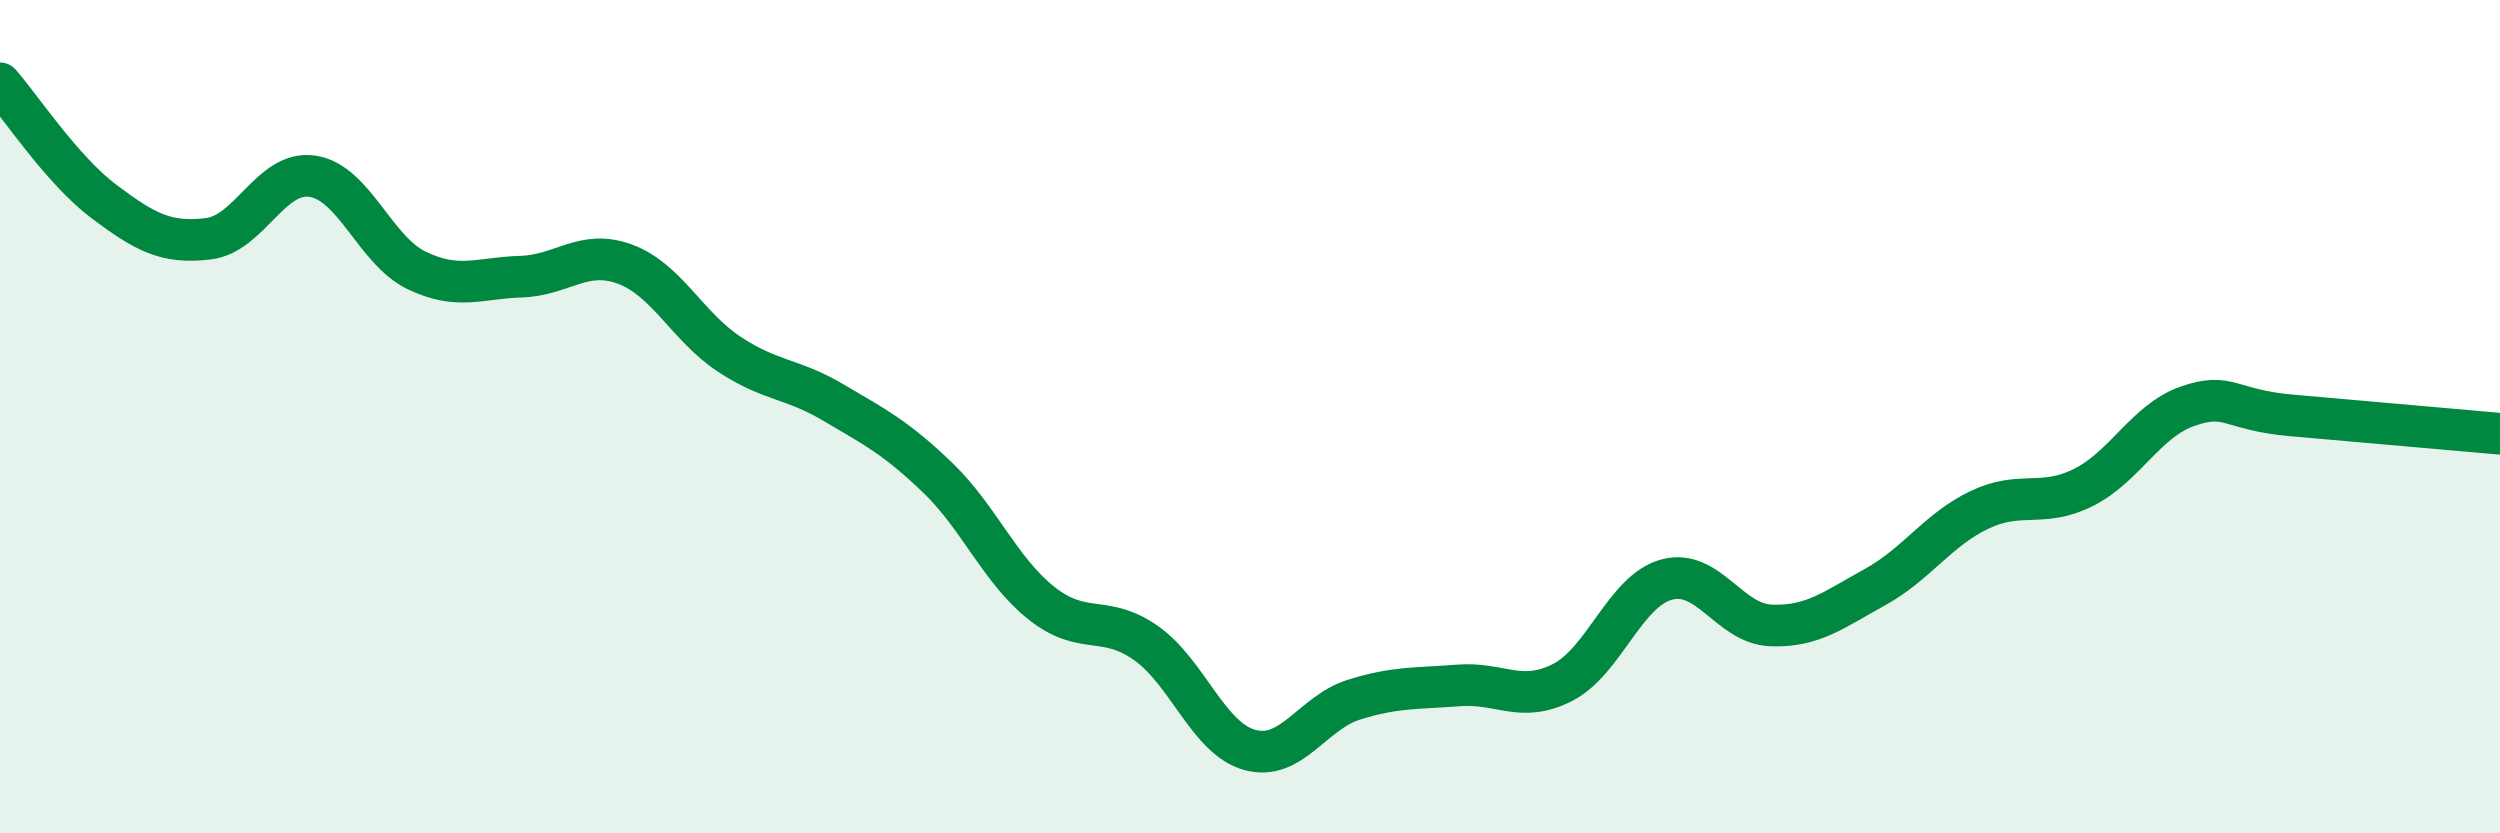 
    <svg width="60" height="20" viewBox="0 0 60 20" xmlns="http://www.w3.org/2000/svg">
      <path
        d="M 0,2 C 0.5,2.57 1.5,4.09 2.5,4.84 C 3.5,5.59 4,5.85 5,5.73 C 6,5.61 6.5,4.08 7.5,4.23 C 8.5,4.38 9,6.01 10,6.49 C 11,6.97 11.5,6.67 12.5,6.64 C 13.5,6.61 14,5.97 15,6.34 C 16,6.71 16.5,7.84 17.5,8.5 C 18.5,9.16 19,9.07 20,9.66 C 21,10.25 21.5,10.5 22.5,11.46 C 23.5,12.42 24,13.69 25,14.48 C 26,15.27 26.5,14.73 27.5,15.43 C 28.5,16.13 29,17.73 30,18 C 31,18.27 31.5,17.1 32.5,16.79 C 33.5,16.48 34,16.53 35,16.45 C 36,16.37 36.5,16.89 37.5,16.38 C 38.5,15.87 39,14.18 40,13.91 C 41,13.64 41.5,14.97 42.5,15.01 C 43.5,15.05 44,14.64 45,14.09 C 46,13.54 46.5,12.72 47.5,12.24 C 48.5,11.76 49,12.2 50,11.7 C 51,11.2 51.5,10.1 52.5,9.75 C 53.5,9.4 53.5,9.84 55,9.97 C 56.5,10.1 59,10.32 60,10.41L60 20L0 20Z"
        fill="#008740"
        opacity="0.1"
        stroke-linecap="round"
        stroke-linejoin="round"
      />
      <path
        d="M 0,2 C 0.5,2.57 1.5,4.09 2.5,4.84 C 3.5,5.59 4,5.85 5,5.73 C 6,5.61 6.5,4.08 7.5,4.23 C 8.5,4.38 9,6.01 10,6.49 C 11,6.97 11.5,6.67 12.5,6.64 C 13.5,6.61 14,5.97 15,6.34 C 16,6.71 16.5,7.84 17.5,8.5 C 18.5,9.16 19,9.07 20,9.66 C 21,10.25 21.5,10.5 22.5,11.46 C 23.5,12.42 24,13.69 25,14.48 C 26,15.27 26.5,14.73 27.5,15.43 C 28.5,16.13 29,17.73 30,18 C 31,18.27 31.5,17.1 32.5,16.79 C 33.5,16.48 34,16.53 35,16.45 C 36,16.37 36.5,16.89 37.5,16.38 C 38.5,15.87 39,14.18 40,13.91 C 41,13.64 41.5,14.97 42.5,15.01 C 43.5,15.05 44,14.64 45,14.09 C 46,13.54 46.5,12.72 47.5,12.24 C 48.5,11.76 49,12.2 50,11.7 C 51,11.2 51.5,10.1 52.5,9.75 C 53.5,9.4 53.5,9.84 55,9.97 C 56.5,10.1 59,10.32 60,10.41"
        stroke="#008740"
        stroke-width="1"
        fill="none"
        stroke-linecap="round"
        stroke-linejoin="round"
      />
    </svg>
  